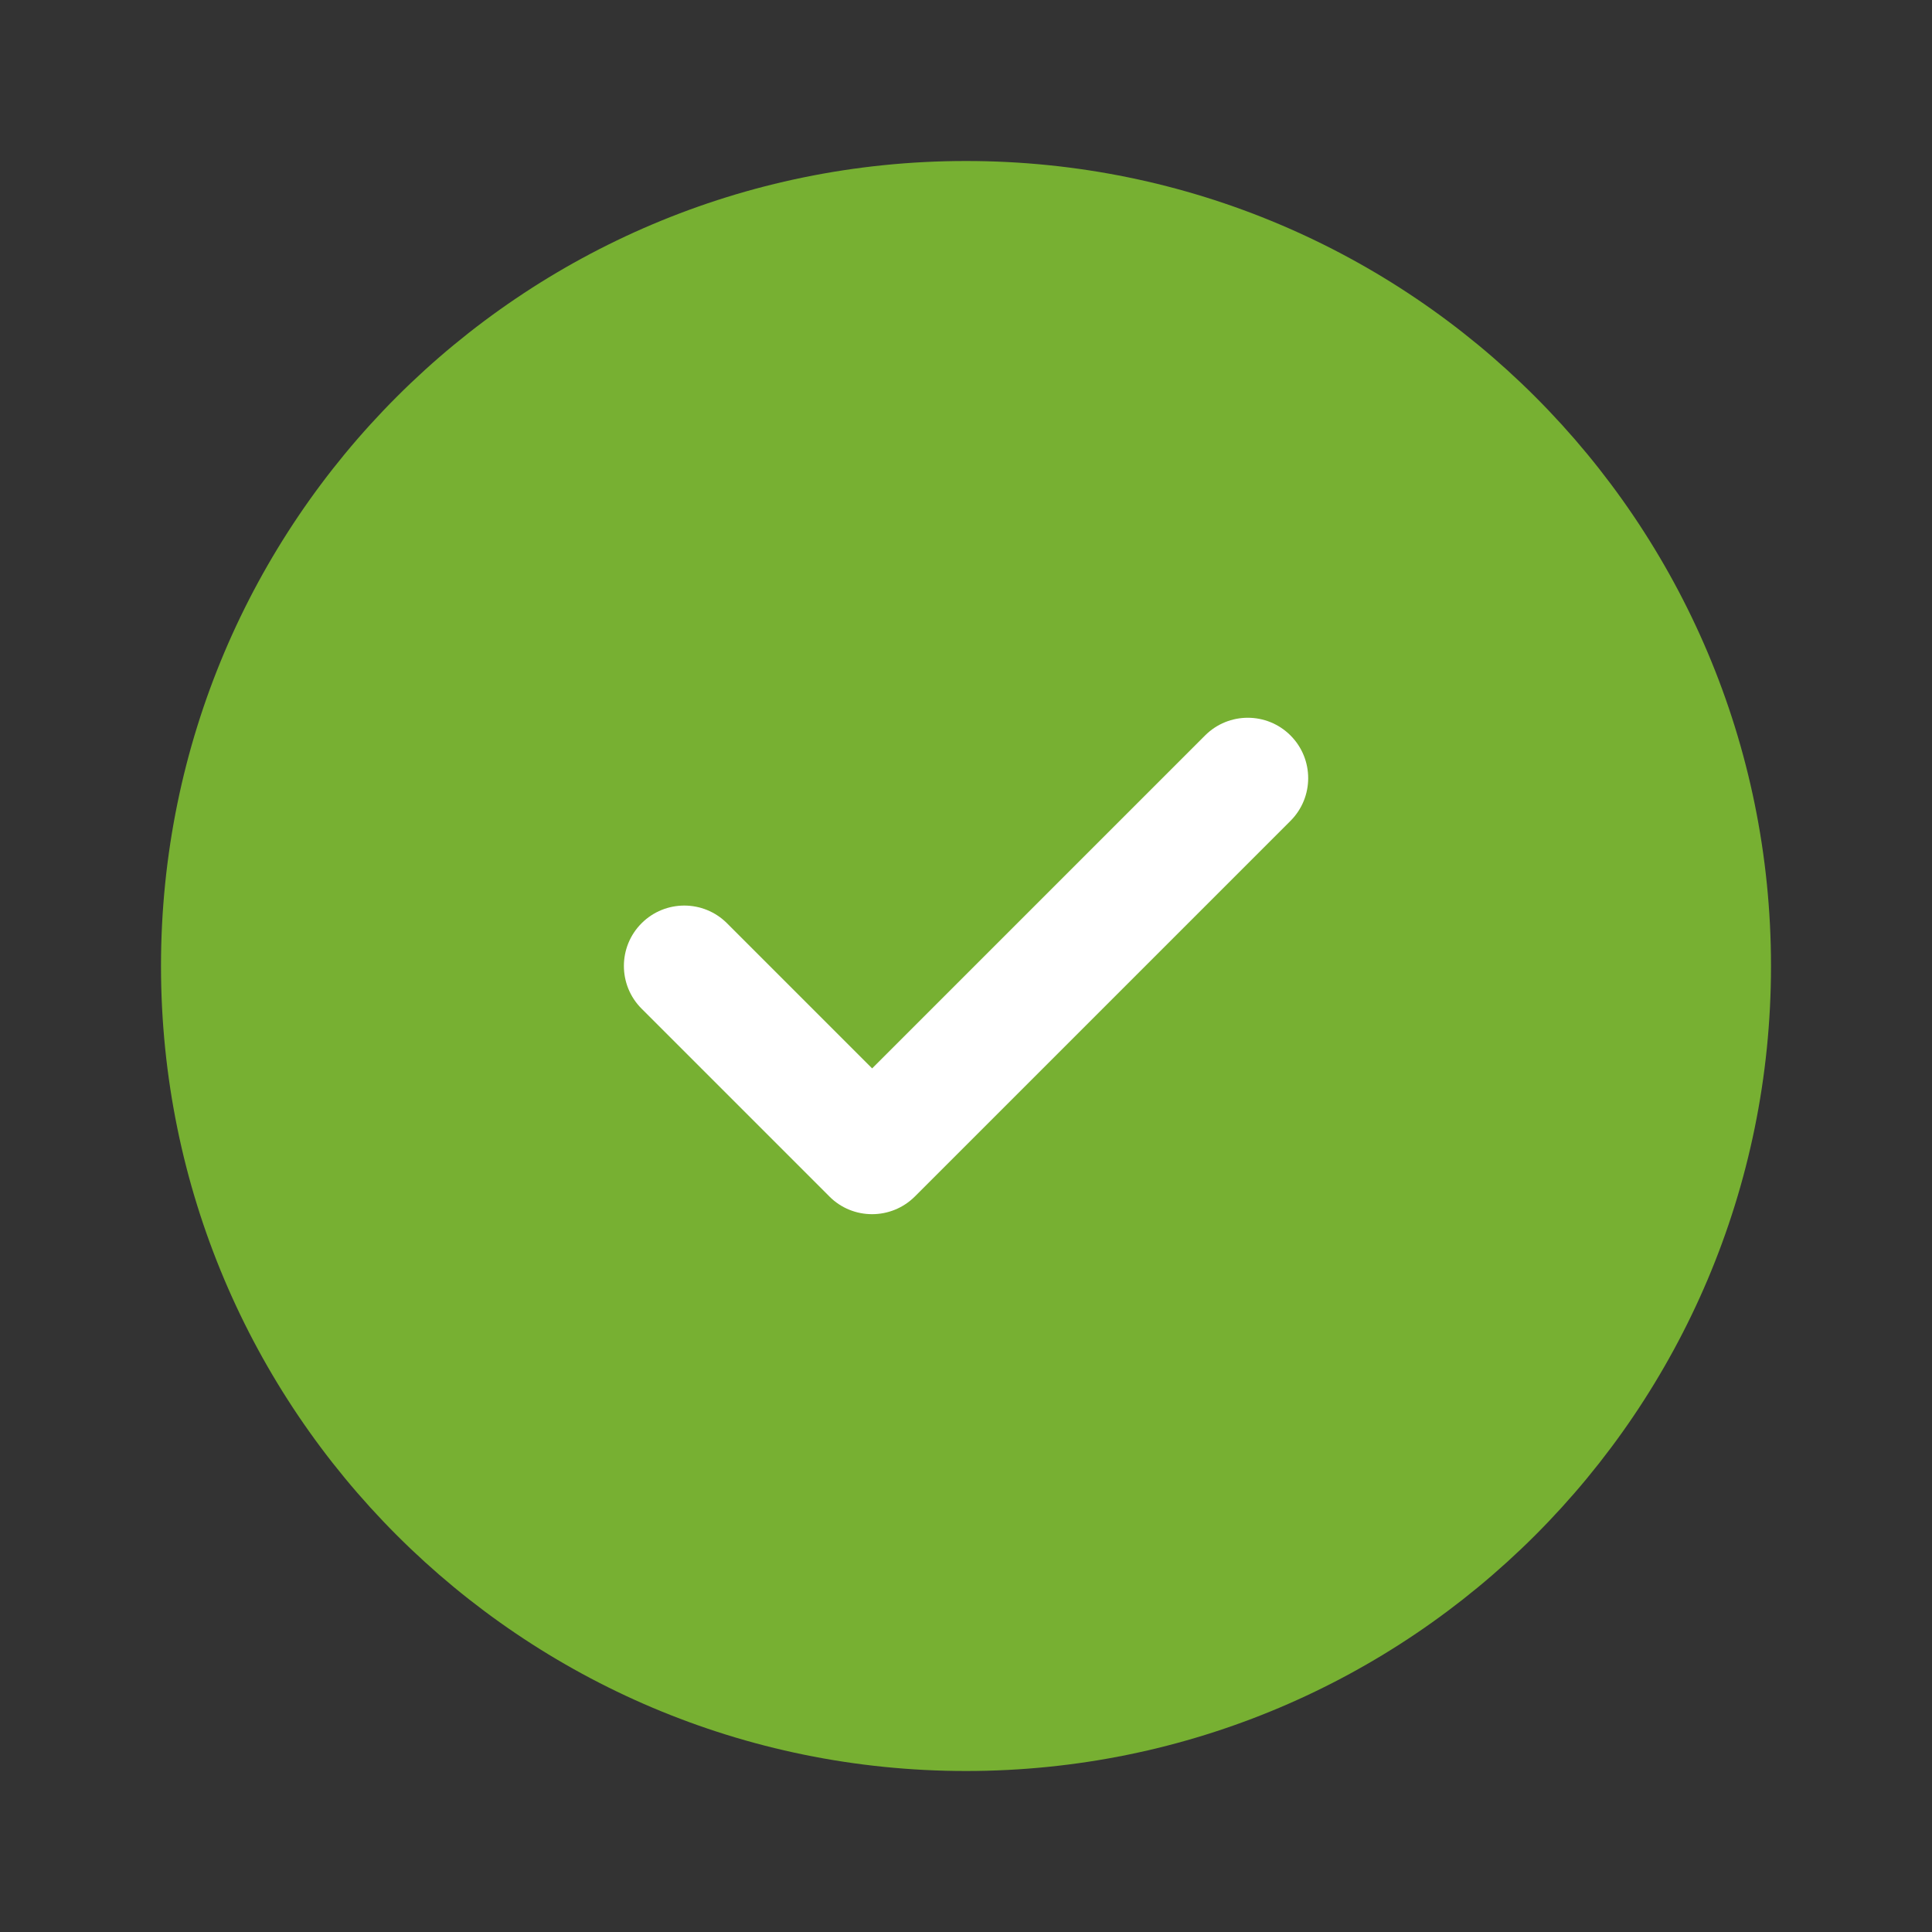 <svg width="24" height="24" viewBox="0 0 24 24" fill="none" xmlns="http://www.w3.org/2000/svg">
<rect x="0" y="0" width="24" height="24" fill="#333333" stroke="none"/>
<g id="check-circle">
<path id="Vector" d="M12 22C17.523 22 22 17.523 22 12C22 6.477 17.523 2 12 2C6.477 2 2 6.477 2 12C2 17.523 6.477 22 12 22Z" fill="#77B032"/>
<path id="Vector_2" d="M10.833 15.083C10.641 15.083 10.449 15.01 10.303 14.863L7.97 12.53C7.677 12.237 7.677 11.762 7.97 11.469C8.263 11.176 8.738 11.176 9.031 11.469L10.834 13.272L14.97 9.136C15.263 8.843 15.738 8.843 16.031 9.136C16.324 9.429 16.324 9.904 16.031 10.197L11.364 14.864C11.217 15.01 11.025 15.083 10.833 15.083Z" fill="white"/>
</g>
</svg>
